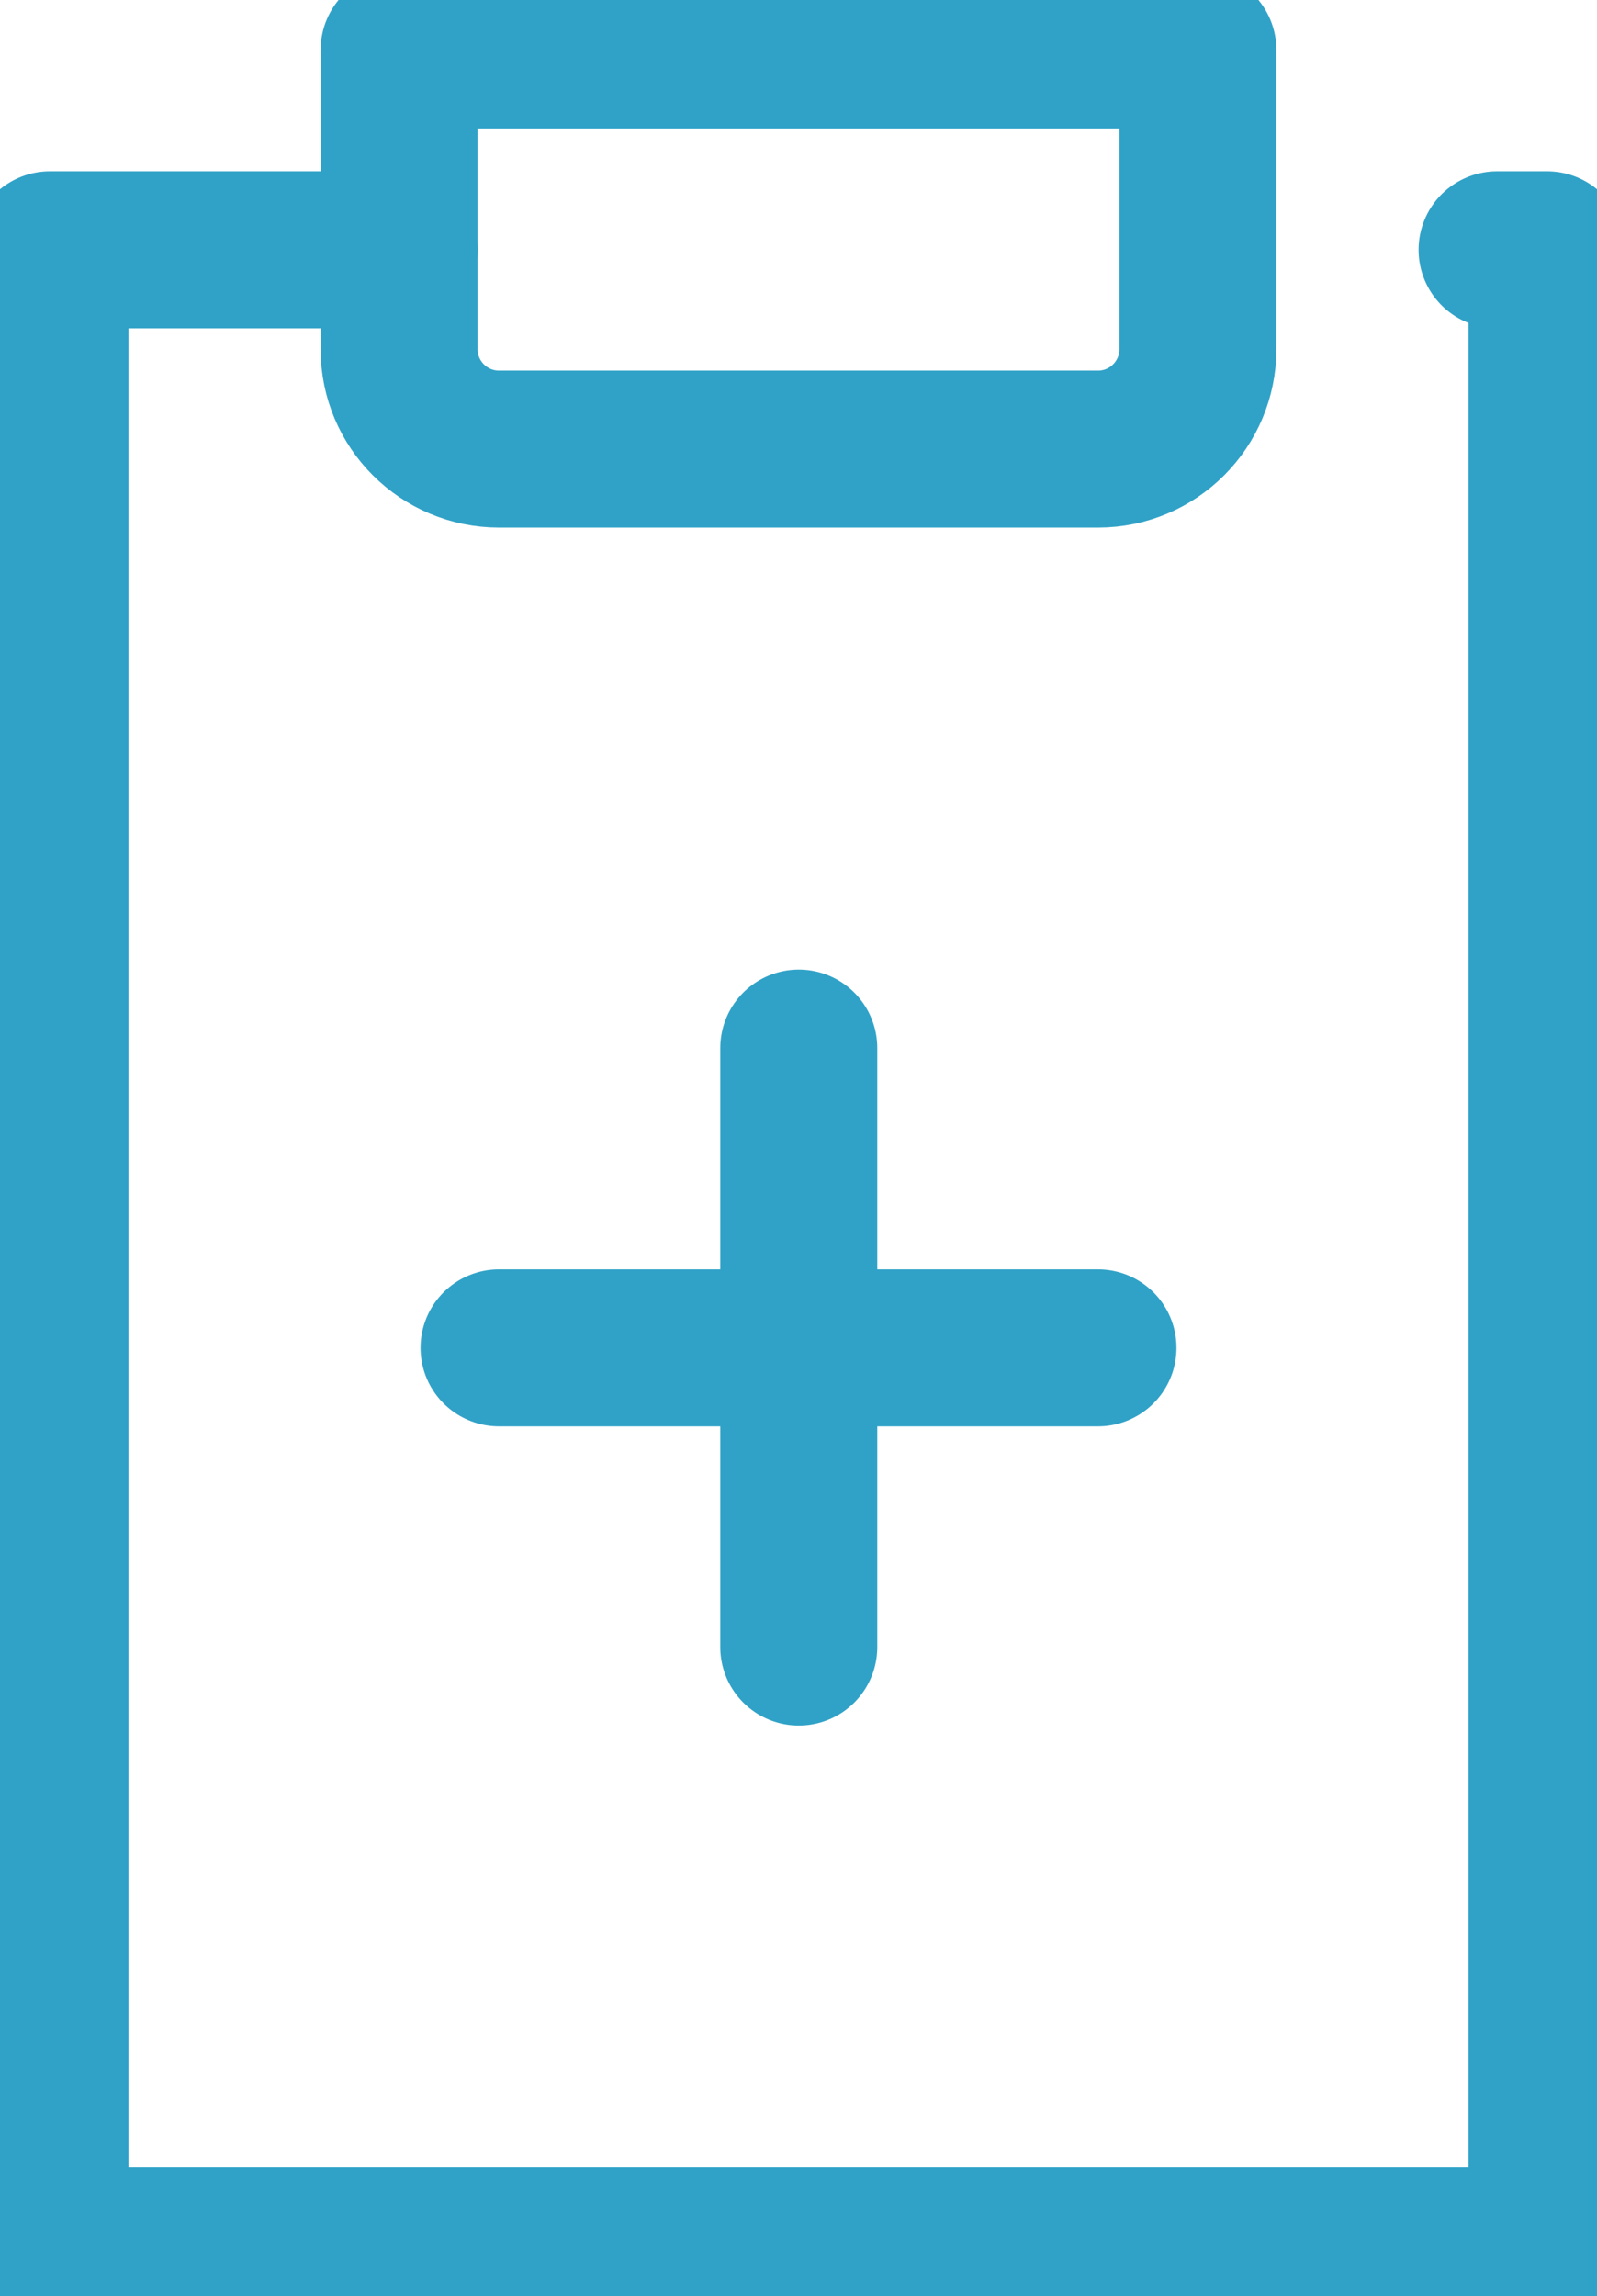 <?xml version="1.0" encoding="UTF-8"?><svg id="_レイヤー_2" xmlns="http://www.w3.org/2000/svg" viewBox="0 0 29.09 41.82"><defs><style>.cls-1,.cls-2{stroke-linejoin:round;}.cls-1,.cls-2,.cls-3{fill:none;stroke-linecap:round;}.cls-1,.cls-3{stroke:#000;stroke-width:1.82px;}.cls-2{stroke:#31a2c7;stroke-width:2.86px;}.cls-3{stroke-miterlimit:10;}</style></defs><g id="_コンテンツ"><g id="icon_data"><polyline class="cls-3" points="27.27 4.55 28.18 4.55 28.18 40.91 .91 40.91 .91 4.55 7.27 4.55"/><path class="cls-1" d="m7.27.91h14.55v5.45c0,1-.81,1.82-1.82,1.82h-10.91c-1,0-1.82-.81-1.82-1.82V.91h0Z"/><line class="cls-3" x1="9.09" y1="24.55" x2="20" y2="24.55"/><line class="cls-3" x1="14.55" y1="19.09" x2="14.55" y2="30"/><polyline class="cls-2" points="27.27 4.55 28.18 4.55 28.18 40.91 .91 40.91 .91 4.55 7.27 4.55"/><path class="cls-2" d="m7.27.91h14.55v5.45c0,1-.81,1.82-1.82,1.82h-10.91c-1,0-1.82-.81-1.82-1.82V.91h0Z"/><line class="cls-2" x1="9.09" y1="24.55" x2="20" y2="24.55"/><line class="cls-2" x1="14.55" y1="19.09" x2="14.55" y2="30"/></g></g></svg>